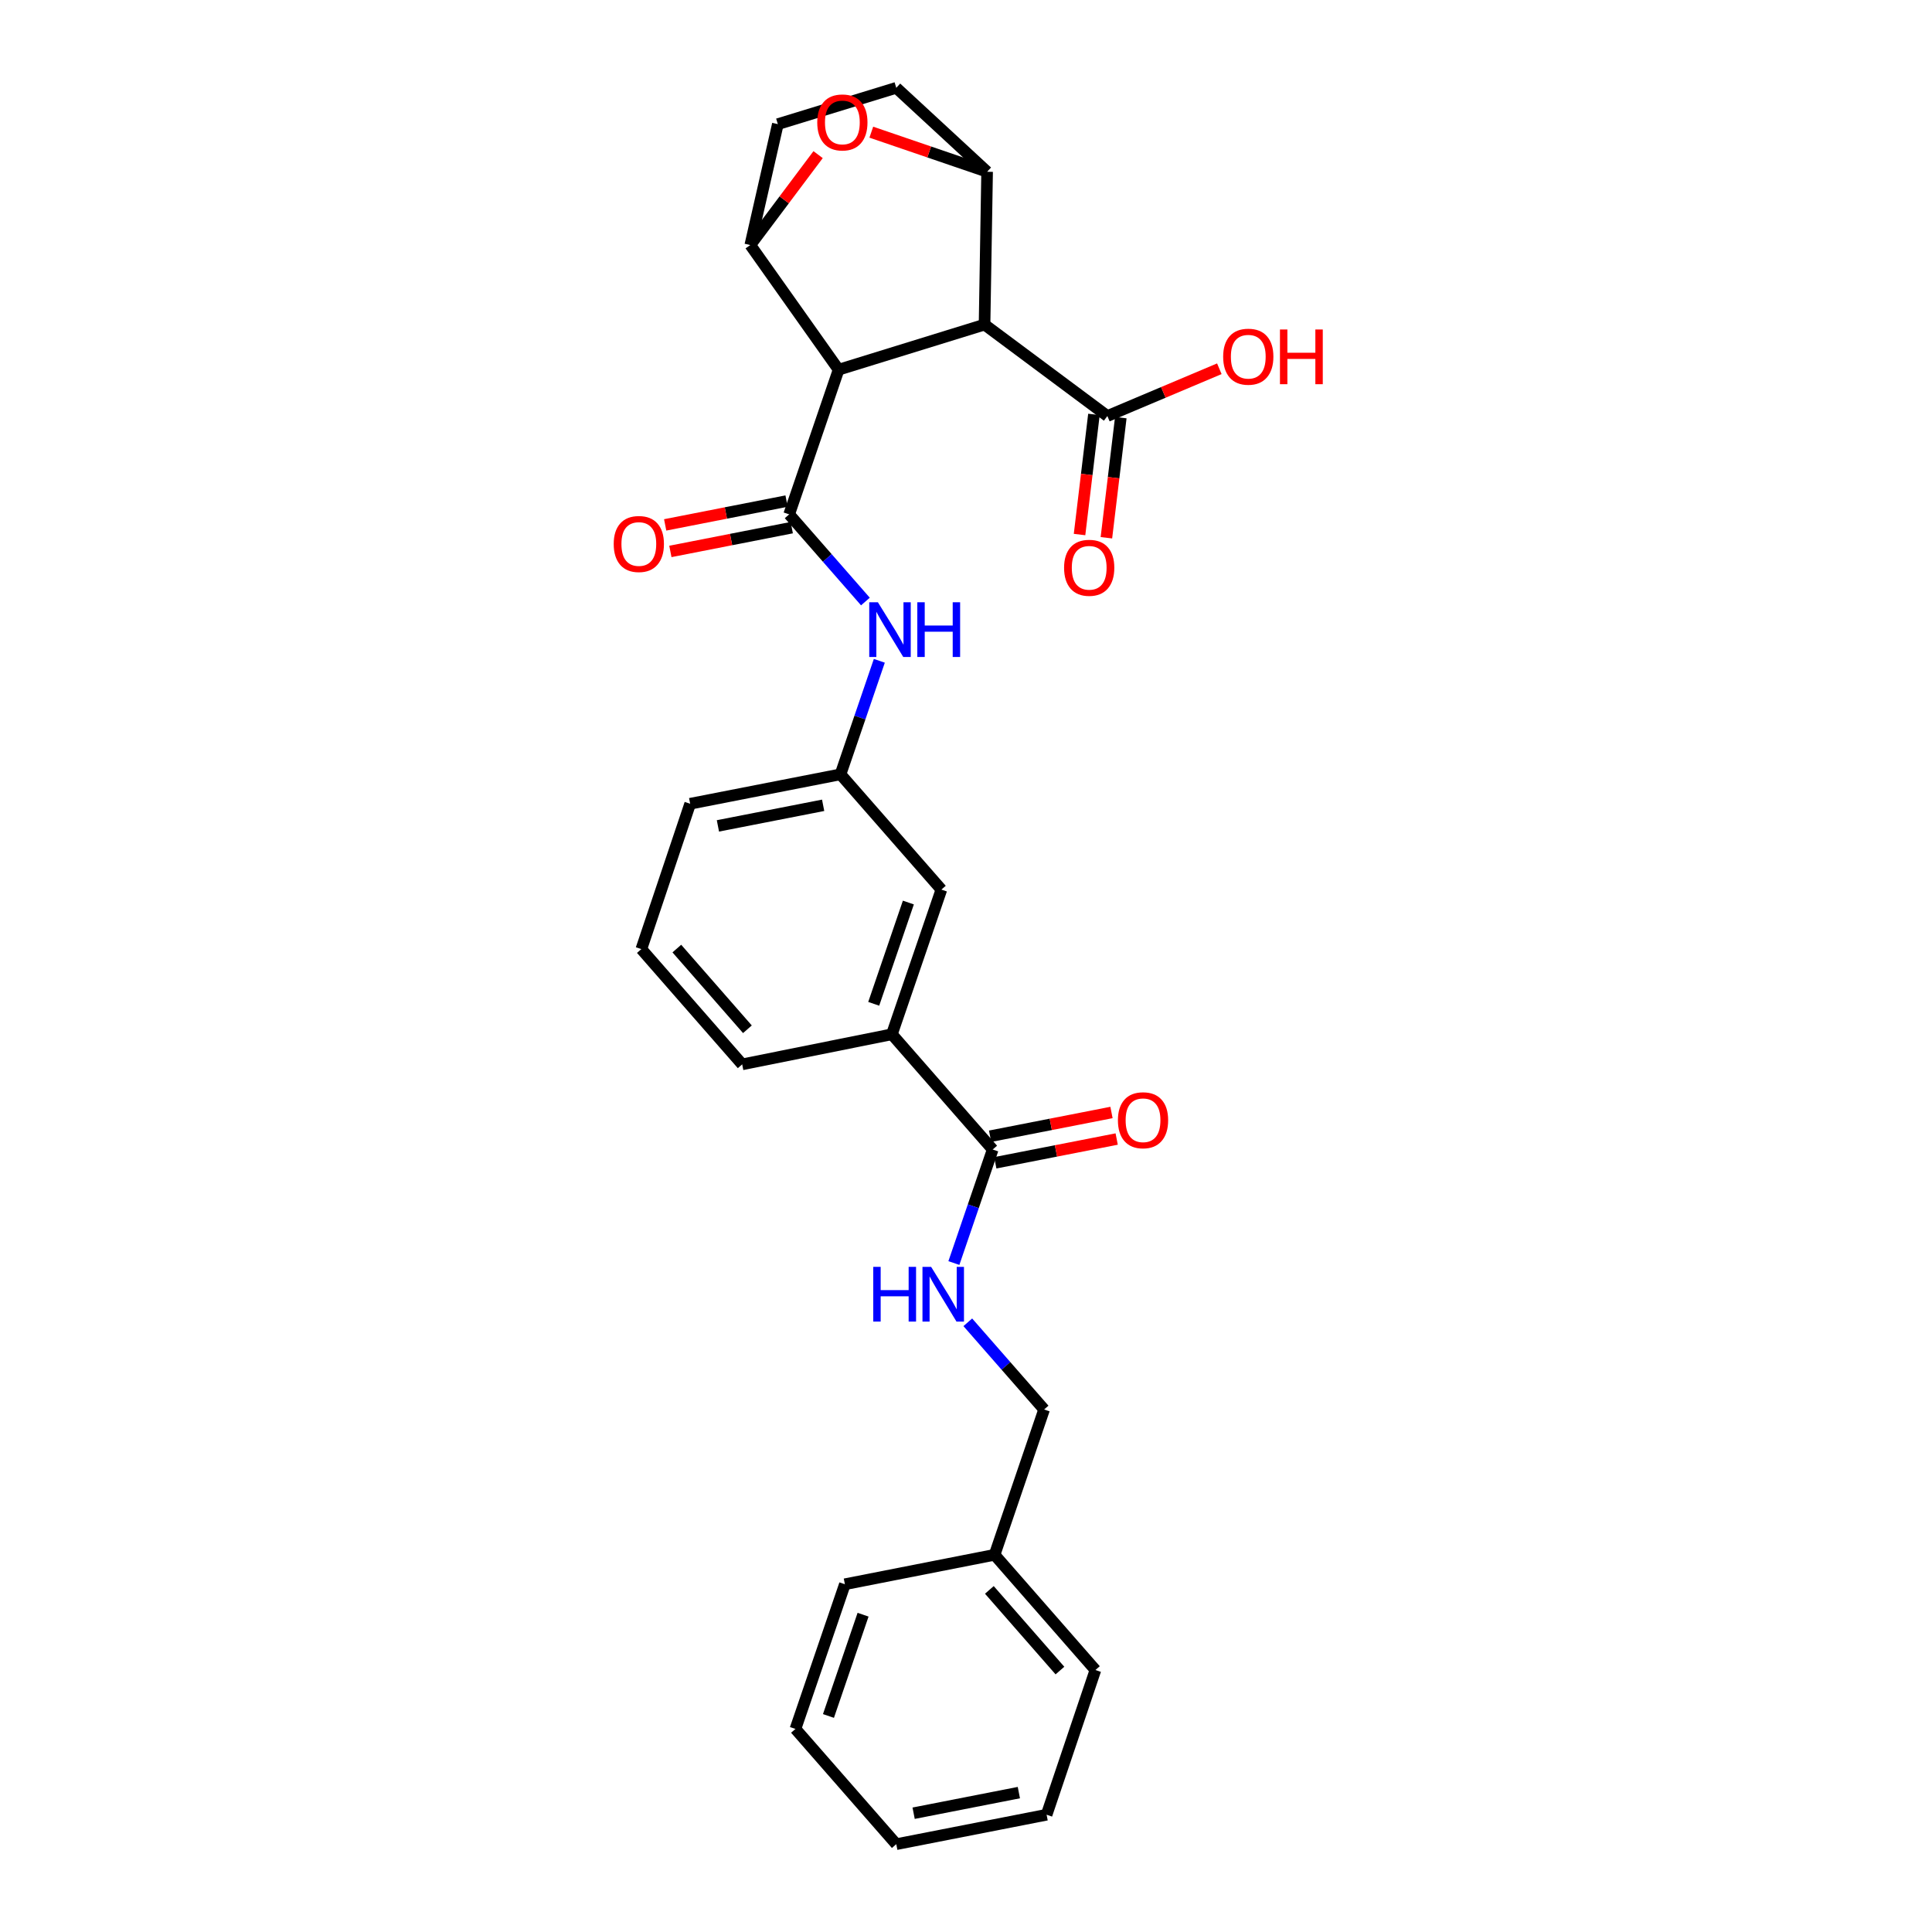<?xml version='1.0' encoding='iso-8859-1'?>
<svg version='1.1' baseProfile='full'
              xmlns='http://www.w3.org/2000/svg'
                      xmlns:rdkit='http://www.rdkit.org/xml'
                      xmlns:xlink='http://www.w3.org/1999/xlink'
                  xml:space='preserve'
width='1000px' height='1000px' viewBox='0 0 1000 1000'>
<!-- END OF HEADER -->
<rect style='opacity:1.0;fill:#FFFFFF;stroke:none' width='1000' height='1000' x='0' y='0'> </rect>
<path class='bond-0' d='M 434.062,191.348 L 509.603,168.011' style='fill:none;fill-rule:evenodd;stroke:#000000;stroke-width:6px;stroke-linecap:butt;stroke-linejoin:miter;stroke-opacity:1' />
<path class='bond-1' d='M 434.062,191.348 L 408.469,266.236' style='fill:none;fill-rule:evenodd;stroke:#000000;stroke-width:6px;stroke-linecap:butt;stroke-linejoin:miter;stroke-opacity:1' />
<path class='bond-2' d='M 434.062,191.348 L 388.353,126.83' style='fill:none;fill-rule:evenodd;stroke:#000000;stroke-width:6px;stroke-linecap:butt;stroke-linejoin:miter;stroke-opacity:1' />
<path class='bond-3' d='M 509.603,168.011 L 510.925,88.908' style='fill:none;fill-rule:evenodd;stroke:#000000;stroke-width:6px;stroke-linecap:butt;stroke-linejoin:miter;stroke-opacity:1' />
<path class='bond-5' d='M 509.603,168.011 L 573.172,215.338' style='fill:none;fill-rule:evenodd;stroke:#000000;stroke-width:6px;stroke-linecap:butt;stroke-linejoin:miter;stroke-opacity:1' />
<path class='bond-6' d='M 408.469,266.236 L 428.203,288.793' style='fill:none;fill-rule:evenodd;stroke:#000000;stroke-width:6px;stroke-linecap:butt;stroke-linejoin:miter;stroke-opacity:1' />
<path class='bond-6' d='M 428.203,288.793 L 447.936,311.35' style='fill:none;fill-rule:evenodd;stroke:#0000FF;stroke-width:6px;stroke-linecap:butt;stroke-linejoin:miter;stroke-opacity:1' />
<path class='bond-10' d='M 407.122,259.366 L 375.707,265.524' style='fill:none;fill-rule:evenodd;stroke:#000000;stroke-width:6px;stroke-linecap:butt;stroke-linejoin:miter;stroke-opacity:1' />
<path class='bond-10' d='M 375.707,265.524 L 344.292,271.683' style='fill:none;fill-rule:evenodd;stroke:#FF0000;stroke-width:6px;stroke-linecap:butt;stroke-linejoin:miter;stroke-opacity:1' />
<path class='bond-10' d='M 409.816,273.106 L 378.401,279.265' style='fill:none;fill-rule:evenodd;stroke:#000000;stroke-width:6px;stroke-linecap:butt;stroke-linejoin:miter;stroke-opacity:1' />
<path class='bond-10' d='M 378.401,279.265 L 346.986,285.423' style='fill:none;fill-rule:evenodd;stroke:#FF0000;stroke-width:6px;stroke-linecap:butt;stroke-linejoin:miter;stroke-opacity:1' />
<path class='bond-4' d='M 388.353,126.83 L 405.9,103.433' style='fill:none;fill-rule:evenodd;stroke:#000000;stroke-width:6px;stroke-linecap:butt;stroke-linejoin:miter;stroke-opacity:1' />
<path class='bond-4' d='M 405.9,103.433 L 423.447,80.037' style='fill:none;fill-rule:evenodd;stroke:#FF0000;stroke-width:6px;stroke-linecap:butt;stroke-linejoin:miter;stroke-opacity:1' />
<path class='bond-12' d='M 388.353,126.83 L 402.611,64.256' style='fill:none;fill-rule:evenodd;stroke:#000000;stroke-width:6px;stroke-linecap:butt;stroke-linejoin:miter;stroke-opacity:1' />
<path class='bond-28' d='M 510.925,88.908 L 480.955,78.66' style='fill:none;fill-rule:evenodd;stroke:#000000;stroke-width:6px;stroke-linecap:butt;stroke-linejoin:miter;stroke-opacity:1' />
<path class='bond-28' d='M 480.955,78.66 L 450.986,68.413' style='fill:none;fill-rule:evenodd;stroke:#FF0000;stroke-width:6px;stroke-linecap:butt;stroke-linejoin:miter;stroke-opacity:1' />
<path class='bond-29' d='M 510.925,88.908 L 463.909,45.455' style='fill:none;fill-rule:evenodd;stroke:#000000;stroke-width:6px;stroke-linecap:butt;stroke-linejoin:miter;stroke-opacity:1' />
<path class='bond-15' d='M 566.221,214.505 L 562.495,245.59' style='fill:none;fill-rule:evenodd;stroke:#000000;stroke-width:6px;stroke-linecap:butt;stroke-linejoin:miter;stroke-opacity:1' />
<path class='bond-15' d='M 562.495,245.59 L 558.769,276.675' style='fill:none;fill-rule:evenodd;stroke:#FF0000;stroke-width:6px;stroke-linecap:butt;stroke-linejoin:miter;stroke-opacity:1' />
<path class='bond-15' d='M 580.123,216.171 L 576.398,247.257' style='fill:none;fill-rule:evenodd;stroke:#000000;stroke-width:6px;stroke-linecap:butt;stroke-linejoin:miter;stroke-opacity:1' />
<path class='bond-15' d='M 576.398,247.257 L 572.672,278.342' style='fill:none;fill-rule:evenodd;stroke:#FF0000;stroke-width:6px;stroke-linecap:butt;stroke-linejoin:miter;stroke-opacity:1' />
<path class='bond-18' d='M 573.172,215.338 L 602.15,203.102' style='fill:none;fill-rule:evenodd;stroke:#000000;stroke-width:6px;stroke-linecap:butt;stroke-linejoin:miter;stroke-opacity:1' />
<path class='bond-18' d='M 602.15,203.102 L 631.128,190.867' style='fill:none;fill-rule:evenodd;stroke:#FF0000;stroke-width:6px;stroke-linecap:butt;stroke-linejoin:miter;stroke-opacity:1' />
<path class='bond-13' d='M 455.138,342.031 L 445.09,371.413' style='fill:none;fill-rule:evenodd;stroke:#0000FF;stroke-width:6px;stroke-linecap:butt;stroke-linejoin:miter;stroke-opacity:1' />
<path class='bond-13' d='M 445.09,371.413 L 435.042,400.795' style='fill:none;fill-rule:evenodd;stroke:#000000;stroke-width:6px;stroke-linecap:butt;stroke-linejoin:miter;stroke-opacity:1' />
<path class='bond-7' d='M 513.819,594.988 L 461.638,535.34' style='fill:none;fill-rule:evenodd;stroke:#000000;stroke-width:6px;stroke-linecap:butt;stroke-linejoin:miter;stroke-opacity:1' />
<path class='bond-8' d='M 513.819,594.988 L 503.774,624.367' style='fill:none;fill-rule:evenodd;stroke:#000000;stroke-width:6px;stroke-linecap:butt;stroke-linejoin:miter;stroke-opacity:1' />
<path class='bond-8' d='M 503.774,624.367 L 493.729,653.745' style='fill:none;fill-rule:evenodd;stroke:#0000FF;stroke-width:6px;stroke-linecap:butt;stroke-linejoin:miter;stroke-opacity:1' />
<path class='bond-16' d='M 515.164,601.859 L 546.579,595.71' style='fill:none;fill-rule:evenodd;stroke:#000000;stroke-width:6px;stroke-linecap:butt;stroke-linejoin:miter;stroke-opacity:1' />
<path class='bond-16' d='M 546.579,595.71 L 577.994,589.561' style='fill:none;fill-rule:evenodd;stroke:#FF0000;stroke-width:6px;stroke-linecap:butt;stroke-linejoin:miter;stroke-opacity:1' />
<path class='bond-16' d='M 512.474,588.118 L 543.889,581.968' style='fill:none;fill-rule:evenodd;stroke:#000000;stroke-width:6px;stroke-linecap:butt;stroke-linejoin:miter;stroke-opacity:1' />
<path class='bond-16' d='M 543.889,581.968 L 575.304,575.819' style='fill:none;fill-rule:evenodd;stroke:#FF0000;stroke-width:6px;stroke-linecap:butt;stroke-linejoin:miter;stroke-opacity:1' />
<path class='bond-17' d='M 500.933,684.42 L 520.682,706.984' style='fill:none;fill-rule:evenodd;stroke:#0000FF;stroke-width:6px;stroke-linecap:butt;stroke-linejoin:miter;stroke-opacity:1' />
<path class='bond-17' d='M 520.682,706.984 L 540.431,729.548' style='fill:none;fill-rule:evenodd;stroke:#000000;stroke-width:6px;stroke-linecap:butt;stroke-linejoin:miter;stroke-opacity:1' />
<path class='bond-9' d='M 461.638,535.34 L 487.262,460.452' style='fill:none;fill-rule:evenodd;stroke:#000000;stroke-width:6px;stroke-linecap:butt;stroke-linejoin:miter;stroke-opacity:1' />
<path class='bond-9' d='M 452.233,519.574 L 470.17,467.152' style='fill:none;fill-rule:evenodd;stroke:#000000;stroke-width:6px;stroke-linecap:butt;stroke-linejoin:miter;stroke-opacity:1' />
<path class='bond-30' d='M 461.638,535.34 L 384.152,550.913' style='fill:none;fill-rule:evenodd;stroke:#000000;stroke-width:6px;stroke-linecap:butt;stroke-linejoin:miter;stroke-opacity:1' />
<path class='bond-11' d='M 463.909,45.455 L 402.611,64.256' style='fill:none;fill-rule:evenodd;stroke:#000000;stroke-width:6px;stroke-linecap:butt;stroke-linejoin:miter;stroke-opacity:1' />
<path class='bond-14' d='M 435.042,400.795 L 487.262,460.452' style='fill:none;fill-rule:evenodd;stroke:#000000;stroke-width:6px;stroke-linecap:butt;stroke-linejoin:miter;stroke-opacity:1' />
<path class='bond-22' d='M 435.042,400.795 L 357.229,416.019' style='fill:none;fill-rule:evenodd;stroke:#000000;stroke-width:6px;stroke-linecap:butt;stroke-linejoin:miter;stroke-opacity:1' />
<path class='bond-22' d='M 426.058,416.821 L 371.59,427.477' style='fill:none;fill-rule:evenodd;stroke:#000000;stroke-width:6px;stroke-linecap:butt;stroke-linejoin:miter;stroke-opacity:1' />
<path class='bond-19' d='M 540.431,729.548 L 514.799,804.762' style='fill:none;fill-rule:evenodd;stroke:#000000;stroke-width:6px;stroke-linecap:butt;stroke-linejoin:miter;stroke-opacity:1' />
<path class='bond-23' d='M 514.799,804.762 L 566.988,864.403' style='fill:none;fill-rule:evenodd;stroke:#000000;stroke-width:6px;stroke-linecap:butt;stroke-linejoin:miter;stroke-opacity:1' />
<path class='bond-23' d='M 512.09,822.929 L 548.622,864.678' style='fill:none;fill-rule:evenodd;stroke:#000000;stroke-width:6px;stroke-linecap:butt;stroke-linejoin:miter;stroke-opacity:1' />
<path class='bond-24' d='M 514.799,804.762 L 437.313,820.001' style='fill:none;fill-rule:evenodd;stroke:#000000;stroke-width:6px;stroke-linecap:butt;stroke-linejoin:miter;stroke-opacity:1' />
<path class='bond-20' d='M 384.152,550.913 L 331.963,491.249' style='fill:none;fill-rule:evenodd;stroke:#000000;stroke-width:6px;stroke-linecap:butt;stroke-linejoin:miter;stroke-opacity:1' />
<path class='bond-20' d='M 386.863,532.745 L 350.331,490.98' style='fill:none;fill-rule:evenodd;stroke:#000000;stroke-width:6px;stroke-linecap:butt;stroke-linejoin:miter;stroke-opacity:1' />
<path class='bond-21' d='M 331.963,491.249 L 357.229,416.019' style='fill:none;fill-rule:evenodd;stroke:#000000;stroke-width:6px;stroke-linecap:butt;stroke-linejoin:miter;stroke-opacity:1' />
<path class='bond-26' d='M 566.988,864.403 L 541.722,939.307' style='fill:none;fill-rule:evenodd;stroke:#000000;stroke-width:6px;stroke-linecap:butt;stroke-linejoin:miter;stroke-opacity:1' />
<path class='bond-25' d='M 437.313,820.001 L 411.721,894.889' style='fill:none;fill-rule:evenodd;stroke:#000000;stroke-width:6px;stroke-linecap:butt;stroke-linejoin:miter;stroke-opacity:1' />
<path class='bond-25' d='M 446.724,835.762 L 428.809,888.184' style='fill:none;fill-rule:evenodd;stroke:#000000;stroke-width:6px;stroke-linecap:butt;stroke-linejoin:miter;stroke-opacity:1' />
<path class='bond-27' d='M 411.721,894.889 L 463.909,954.545' style='fill:none;fill-rule:evenodd;stroke:#000000;stroke-width:6px;stroke-linecap:butt;stroke-linejoin:miter;stroke-opacity:1' />
<path class='bond-31' d='M 541.722,939.307 L 463.909,954.545' style='fill:none;fill-rule:evenodd;stroke:#000000;stroke-width:6px;stroke-linecap:butt;stroke-linejoin:miter;stroke-opacity:1' />
<path class='bond-31' d='M 527.359,927.851 L 472.89,938.519' style='fill:none;fill-rule:evenodd;stroke:#000000;stroke-width:6px;stroke-linecap:butt;stroke-linejoin:miter;stroke-opacity:1' />
<path  class='atom-5' d='M 423.006 63.372
Q 423.006 56.572, 426.366 52.772
Q 429.726 48.972, 436.006 48.972
Q 442.286 48.972, 445.646 52.772
Q 449.006 56.572, 449.006 63.372
Q 449.006 70.252, 445.606 74.172
Q 442.206 78.052, 436.006 78.052
Q 429.766 78.052, 426.366 74.172
Q 423.006 70.292, 423.006 63.372
M 436.006 74.852
Q 440.326 74.852, 442.646 71.972
Q 445.006 69.052, 445.006 63.372
Q 445.006 57.812, 442.646 55.012
Q 440.326 52.172, 436.006 52.172
Q 431.686 52.172, 429.326 54.972
Q 427.006 57.772, 427.006 63.372
Q 427.006 69.092, 429.326 71.972
Q 431.686 74.852, 436.006 74.852
' fill='#FF0000'/>
<path  class='atom-7' d='M 454.398 311.732
L 463.678 326.732
Q 464.598 328.212, 466.078 330.892
Q 467.558 333.572, 467.638 333.732
L 467.638 311.732
L 471.398 311.732
L 471.398 340.052
L 467.518 340.052
L 457.558 323.652
Q 456.398 321.732, 455.158 319.532
Q 453.958 317.332, 453.598 316.652
L 453.598 340.052
L 449.918 340.052
L 449.918 311.732
L 454.398 311.732
' fill='#0000FF'/>
<path  class='atom-7' d='M 474.798 311.732
L 478.638 311.732
L 478.638 323.772
L 493.118 323.772
L 493.118 311.732
L 496.958 311.732
L 496.958 340.052
L 493.118 340.052
L 493.118 326.972
L 478.638 326.972
L 478.638 340.052
L 474.798 340.052
L 474.798 311.732
' fill='#0000FF'/>
<path  class='atom-9' d='M 451.991 655.724
L 455.831 655.724
L 455.831 667.764
L 470.311 667.764
L 470.311 655.724
L 474.151 655.724
L 474.151 684.044
L 470.311 684.044
L 470.311 670.964
L 455.831 670.964
L 455.831 684.044
L 451.991 684.044
L 451.991 655.724
' fill='#0000FF'/>
<path  class='atom-9' d='M 481.951 655.724
L 491.231 670.724
Q 492.151 672.204, 493.631 674.884
Q 495.111 677.564, 495.191 677.724
L 495.191 655.724
L 498.951 655.724
L 498.951 684.044
L 495.071 684.044
L 485.111 667.644
Q 483.951 665.724, 482.711 663.524
Q 481.511 661.324, 481.151 660.644
L 481.151 684.044
L 477.471 684.044
L 477.471 655.724
L 481.951 655.724
' fill='#0000FF'/>
<path  class='atom-11' d='M 317.656 281.57
Q 317.656 274.77, 321.016 270.97
Q 324.376 267.17, 330.656 267.17
Q 336.936 267.17, 340.296 270.97
Q 343.656 274.77, 343.656 281.57
Q 343.656 288.45, 340.256 292.37
Q 336.856 296.25, 330.656 296.25
Q 324.416 296.25, 321.016 292.37
Q 317.656 288.49, 317.656 281.57
M 330.656 293.05
Q 334.976 293.05, 337.296 290.17
Q 339.656 287.25, 339.656 281.57
Q 339.656 276.01, 337.296 273.21
Q 334.976 270.37, 330.656 270.37
Q 326.336 270.37, 323.976 273.17
Q 321.656 275.97, 321.656 281.57
Q 321.656 287.29, 323.976 290.17
Q 326.336 293.05, 330.656 293.05
' fill='#FF0000'/>
<path  class='atom-16' d='M 550.767 293.884
Q 550.767 287.084, 554.127 283.284
Q 557.487 279.484, 563.767 279.484
Q 570.047 279.484, 573.407 283.284
Q 576.767 287.084, 576.767 293.884
Q 576.767 300.764, 573.367 304.684
Q 569.967 308.564, 563.767 308.564
Q 557.527 308.564, 554.127 304.684
Q 550.767 300.804, 550.767 293.884
M 563.767 305.364
Q 568.087 305.364, 570.407 302.484
Q 572.767 299.564, 572.767 293.884
Q 572.767 288.324, 570.407 285.524
Q 568.087 282.684, 563.767 282.684
Q 559.447 282.684, 557.087 285.484
Q 554.767 288.284, 554.767 293.884
Q 554.767 299.604, 557.087 302.484
Q 559.447 305.364, 563.767 305.364
' fill='#FF0000'/>
<path  class='atom-17' d='M 578.631 579.837
Q 578.631 573.037, 581.991 569.237
Q 585.351 565.437, 591.631 565.437
Q 597.911 565.437, 601.271 569.237
Q 604.631 573.037, 604.631 579.837
Q 604.631 586.717, 601.231 590.637
Q 597.831 594.517, 591.631 594.517
Q 585.391 594.517, 581.991 590.637
Q 578.631 586.757, 578.631 579.837
M 591.631 591.317
Q 595.951 591.317, 598.271 588.437
Q 600.631 585.517, 600.631 579.837
Q 600.631 574.277, 598.271 571.477
Q 595.951 568.637, 591.631 568.637
Q 587.311 568.637, 584.951 571.437
Q 582.631 574.237, 582.631 579.837
Q 582.631 585.557, 584.951 588.437
Q 587.311 591.317, 591.631 591.317
' fill='#FF0000'/>
<path  class='atom-19' d='M 633.107 184.622
Q 633.107 177.822, 636.467 174.022
Q 639.827 170.222, 646.107 170.222
Q 652.387 170.222, 655.747 174.022
Q 659.107 177.822, 659.107 184.622
Q 659.107 191.502, 655.707 195.422
Q 652.307 199.302, 646.107 199.302
Q 639.867 199.302, 636.467 195.422
Q 633.107 191.542, 633.107 184.622
M 646.107 196.102
Q 650.427 196.102, 652.747 193.222
Q 655.107 190.302, 655.107 184.622
Q 655.107 179.062, 652.747 176.262
Q 650.427 173.422, 646.107 173.422
Q 641.787 173.422, 639.427 176.222
Q 637.107 179.022, 637.107 184.622
Q 637.107 190.342, 639.427 193.222
Q 641.787 196.102, 646.107 196.102
' fill='#FF0000'/>
<path  class='atom-19' d='M 662.507 170.542
L 666.347 170.542
L 666.347 182.582
L 680.827 182.582
L 680.827 170.542
L 684.667 170.542
L 684.667 198.862
L 680.827 198.862
L 680.827 185.782
L 666.347 185.782
L 666.347 198.862
L 662.507 198.862
L 662.507 170.542
' fill='#FF0000'/>
</svg>
